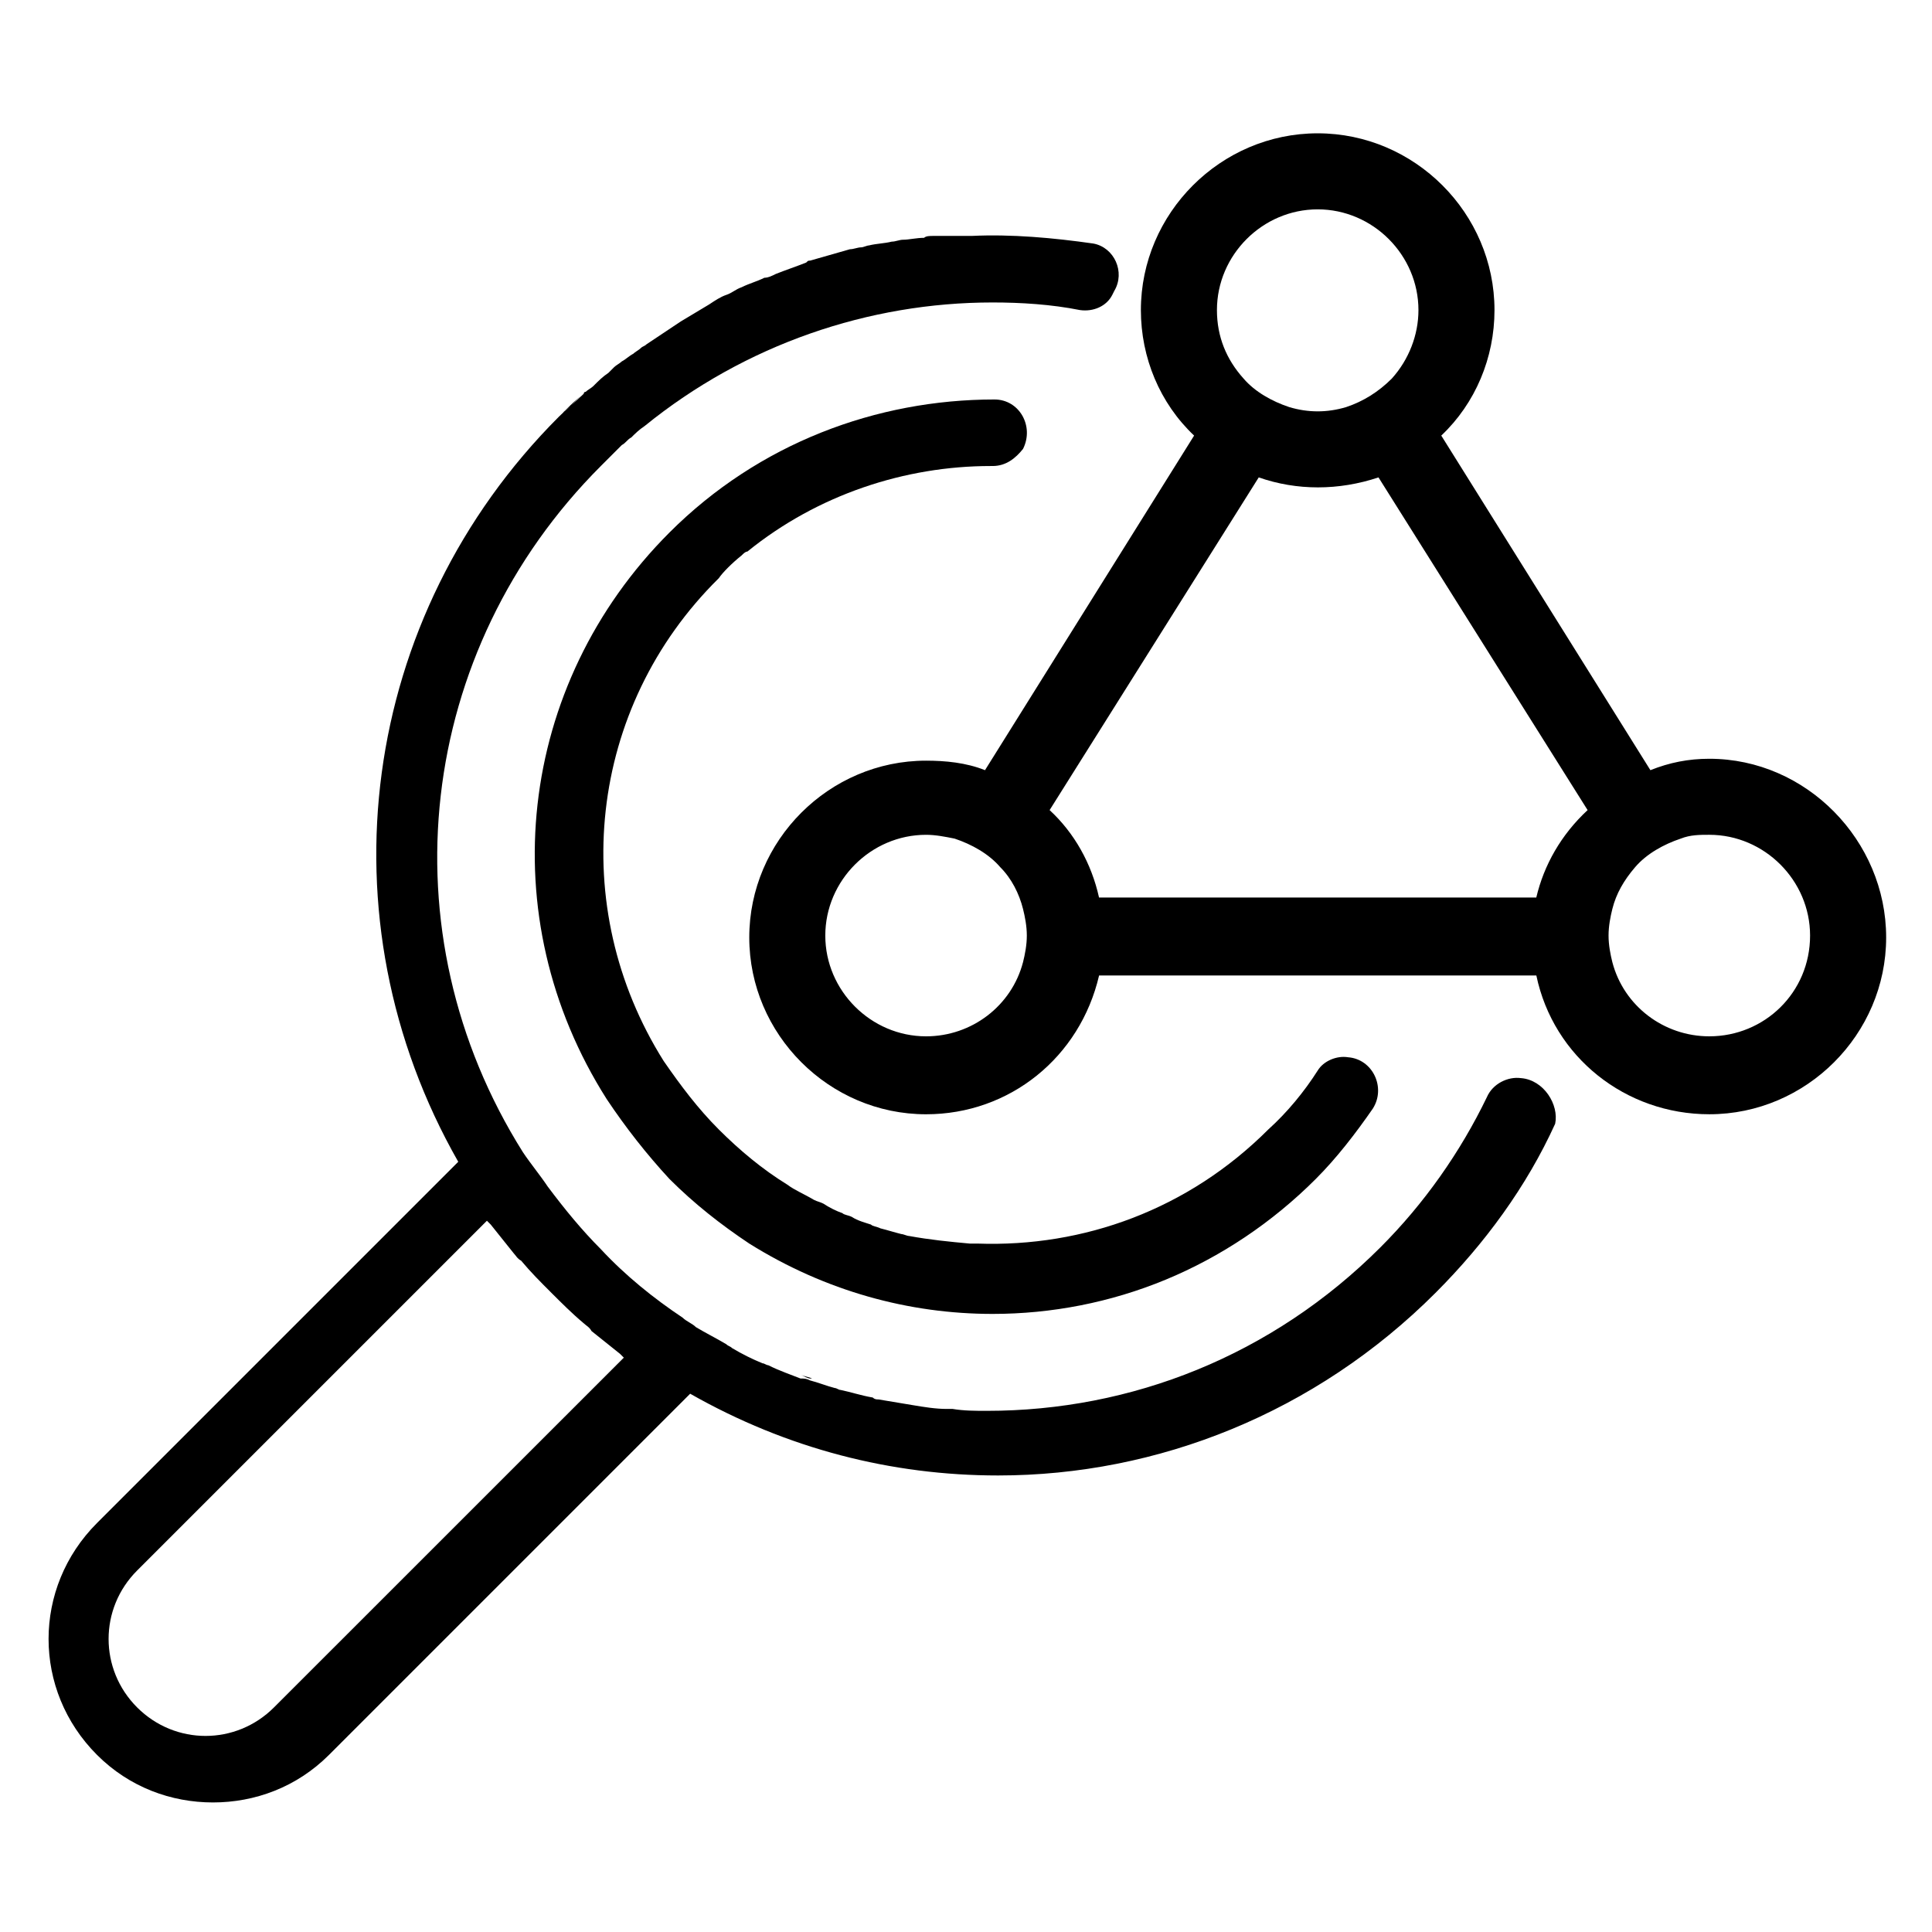 <?xml version="1.0" encoding="UTF-8"?>
<!-- Uploaded to: ICON Repo, www.svgrepo.com, Generator: ICON Repo Mixer Tools -->
<svg fill="#000000" width="800px" height="800px" version="1.1" viewBox="144 144 512 512" xmlns="http://www.w3.org/2000/svg">
 <g>
  <path d="m358.69 509.32h0.504c-1.008-0.504-2.016-0.504-3.023-1.008 1.008 0.504 2.016 1.008 2.519 1.008z"/>
  <path d="m547.11 429.72c-3.527-0.504-7.559 1.512-9.07 5.039-7.055 14.609-16.625 28.215-28.215 39.801-28.719 28.719-66 43.328-104.29 43.328-3.023 0-6.047 0-9.07-0.504h-1.512c-3.023 0-6.047-0.504-9.07-1.008-3.023-0.504-6.047-1.008-9.07-1.512-0.504 0-1.008 0-1.512-0.504-3.023-0.504-6.047-1.512-8.566-2.016-0.504 0-1.008-0.504-1.512-0.504-2.016-0.504-4.031-1.512-6.047-2.016 2.016 0.504 4.031 1.512 6.047 2.016-2.016-0.504-4.535-1.512-6.551-2.016-1.008-0.504-1.512-0.504-2.519-0.504-3.023-1.008-6.047-2.016-8.566-3.527 3.023 1.512 6.047 2.519 8.566 3.527-3.023-1.008-6.047-2.016-8.566-3.527-0.504 0-1.008-0.504-1.512-0.504-2.519-1.008-5.543-2.519-8.062-4.031-0.504-0.504-1.008-0.504-1.512-1.008-2.519-1.512-5.543-3.023-8.062-4.535-1.008-1.008-2.519-1.512-3.527-2.519-7.559-5.039-15.113-11.082-21.664-18.137-5.039-5.039-9.574-10.578-14.105-16.625-2.016-3.023-4.535-6.047-6.551-9.07-36.777-58.441-28.215-133 20.656-181.88 2.016-2.016 3.527-3.527 5.543-5.543-2.016 1.512-3.527 3.527-5.543 5.543 2.016-2.016 3.527-3.527 5.543-5.543 1.008-0.504 1.512-1.512 2.519-2.016 1.008-1.008 2.016-2.016 3.527-3.023 26.703-21.664 59.449-32.746 92.195-32.746 7.559 0 15.617 0.504 23.176 2.016 3.527 0.504 7.055-1.008 8.566-4.031l0.504-1.008c3.023-5.039 0-11.586-5.543-12.594-10.578-1.512-21.664-2.519-32.242-2.016h-4.535-3.023-2.519c-1.008 0-2.016 0-2.519 0.504-2.016 0-4.031 0.504-5.543 0.504-1.008 0-2.016 0.504-3.023 0.504-2.016 0.504-4.031 0.504-6.047 1.008-0.504 0-1.512 0.504-2.016 0.504-1.008 0-2.016 0.504-3.023 0.504-3.527 1.008-7.055 2.016-10.578 3.023-0.504 0-0.504 0-1.008 0.504-2.519 1.008-5.543 2.016-8.062 3.023-1.008 0.504-2.016 1.008-3.023 1.008-2.016 1.008-4.031 1.512-6.047 2.519-1.512 0.504-2.519 1.512-4.031 2.016-1.512 0.504-3.023 1.512-4.535 2.519-2.519 1.512-5.039 3.023-7.559 4.535-3.023 2.016-6.047 4.031-9.07 6.047-0.504 0.504-1.008 0.504-1.512 1.008-0.504 0.504-1.512 1.008-2.016 1.512-1.008 0.504-2.016 1.512-3.023 2.016-0.504 0.504-1.512 1.008-2.016 1.512l-1.512 1.512h-0.504 0.504c-1.512 1.008-2.519 2.016-4.031 3.527-0.504 0.504-1.512 1.008-2.016 1.512-0.504 0-0.504 0.504-0.504 0.504-2.016 1.512-3.527 3.527-5.543 5.039 2.016-2.016 3.527-3.527 5.543-5.039-2.016 2.016-4.535 4.031-6.551 6.047-52.898 52.898-63.48 133-26.703 197.49l-95.723 95.723c-17.129 17.129-17.129 44.336 0 61.465 8.566 8.566 19.648 12.594 30.73 12.594s22.168-4.031 30.73-12.594l95.723-95.723c25.695 14.609 53.402 21.664 81.617 21.664 42.32 0 84.137-16.625 115.88-48.367 13.098-13.098 24.184-28.215 31.738-44.84 1.051-5.039-2.981-11.59-9.027-12.094zm-330.5 166.76c-10.078 10.078-26.199 10.078-36.273 0-10.078-10.078-10.078-26.199 0-36.273l92.699-92.699c0.504 0.504 0.504 0.504 1.008 1.008 2.016 2.519 4.031 5.039 6.047 7.559 0.504 0.504 1.008 1.512 2.016 2.016 2.519 3.023 5.039 5.543 8.062 8.566 2.519 2.519 5.543 5.543 8.566 8.062 0.504 0.504 1.512 1.008 2.016 2.016 2.519 2.016 5.039 4.031 7.559 6.047 0.504 0.504 0.504 0.504 1.008 1.008z"/>
  <path d="m340.55 291.18c0.504-0.504 1.008-1.008 1.512-1.008 18.641-15.113 41.816-22.672 64.488-22.672h0.504c3.527 0 6.047-2.016 8.062-4.535 3.023-6.047-1.008-13.098-7.559-13.098-31.234 0-62.473 11.586-86.152 35.266-40.305 40.305-47.359 101.77-16.625 150.14 5.039 7.559 10.578 14.609 16.625 21.16 6.551 6.551 13.602 12.09 21.16 17.129 20.152 12.594 42.32 18.641 64.488 18.641 15.617 0 31.234-3.023 45.848-9.07 14.609-6.047 28.215-15.113 39.801-26.703 5.543-5.543 10.578-12.09 15.113-18.641 3.527-5.543 0-13.098-6.551-13.602-3.023-0.504-6.551 1.008-8.062 3.527-3.527 5.543-8.062 11.082-13.098 15.617-21.16 21.16-48.871 31.234-77.082 30.23h-2.016c-5.543-0.504-10.578-1.008-16.121-2.016-0.504 0-1.512-0.504-2.016-0.504-2.016-0.504-3.527-1.008-5.543-1.512-1.008-0.504-2.016-0.504-2.519-1.008-1.512-0.504-3.527-1.008-5.039-2.016-1.008-0.504-2.016-0.504-2.519-1.008-1.512-0.504-3.527-1.512-5.039-2.519-1.008-0.504-1.512-0.504-2.519-1.008-2.519-1.512-5.039-2.519-7.055-4.031-6.551-4.031-12.594-9.07-18.137-14.609-5.543-5.543-10.078-11.586-14.609-18.137-25.695-40.809-20.152-93.707 14.609-127.97 1.012-1.508 3.531-4.027 6.051-6.043z"/>
  <path d="m596.99 345.08c-5.543 0-10.578 1.008-15.617 3.023l-55.422-88.668c9.07-8.566 14.105-20.656 14.105-33.25 0-25.695-21.16-46.855-46.855-46.855-25.695 0-46.855 21.16-46.855 46.855 0 12.594 5.039 24.688 14.105 33.25l-55.414 88.668c-5.039-2.016-10.578-2.519-15.617-2.519-25.695 0-46.855 21.16-46.855 46.855 0 25.695 21.16 46.855 46.855 46.855 22.168 0 40.809-15.113 45.848-36.777l115.88-0.004c4.535 21.664 23.68 36.777 45.848 36.777 25.695 0 46.855-21.16 46.855-46.855 0-25.691-21.16-47.355-46.855-47.355zm-181.88 53.91c-3.023 11.586-13.602 19.648-25.695 19.648-14.609 0-26.703-12.09-26.703-26.703 0-14.609 12.09-26.703 26.703-26.703 2.519 0 5.039 0.504 7.559 1.008 4.535 1.512 9.07 4.031 12.09 7.559 3.023 3.023 5.039 7.055 6.047 11.082 0.504 2.016 1.008 4.535 1.008 7.055s-0.504 5.039-1.008 7.055zm78.09-199.51c14.609 0 26.703 12.09 26.703 26.703 0 6.551-2.519 13.098-7.055 18.137-3.527 3.527-7.559 6.047-12.09 7.559-5.039 1.512-10.078 1.512-15.113 0-4.535-1.512-9.07-4.031-12.09-7.559-4.535-5.039-7.055-11.082-7.055-18.137-0.004-14.609 12.09-26.703 26.699-26.703zm57.938 182.38h-115.88c-2.016-9.07-6.551-17.129-13.098-23.176l55.418-88.168c10.078 3.527 21.16 3.527 31.738 0l55.418 88.168c-7.051 6.547-11.586 14.609-13.602 23.176zm45.848 36.777c-12.09 0-22.672-8.062-25.695-19.648-0.504-2.016-1.008-4.535-1.008-7.055s0.504-5.039 1.008-7.055c1.008-4.031 3.023-7.559 6.047-11.082 3.023-3.527 7.559-6.047 12.09-7.559 2.519-1.008 5.039-1.008 7.559-1.008 14.609 0 26.703 12.09 26.703 26.703 0 15.113-12.094 26.703-26.703 26.703z"/>
 </g>
</svg>